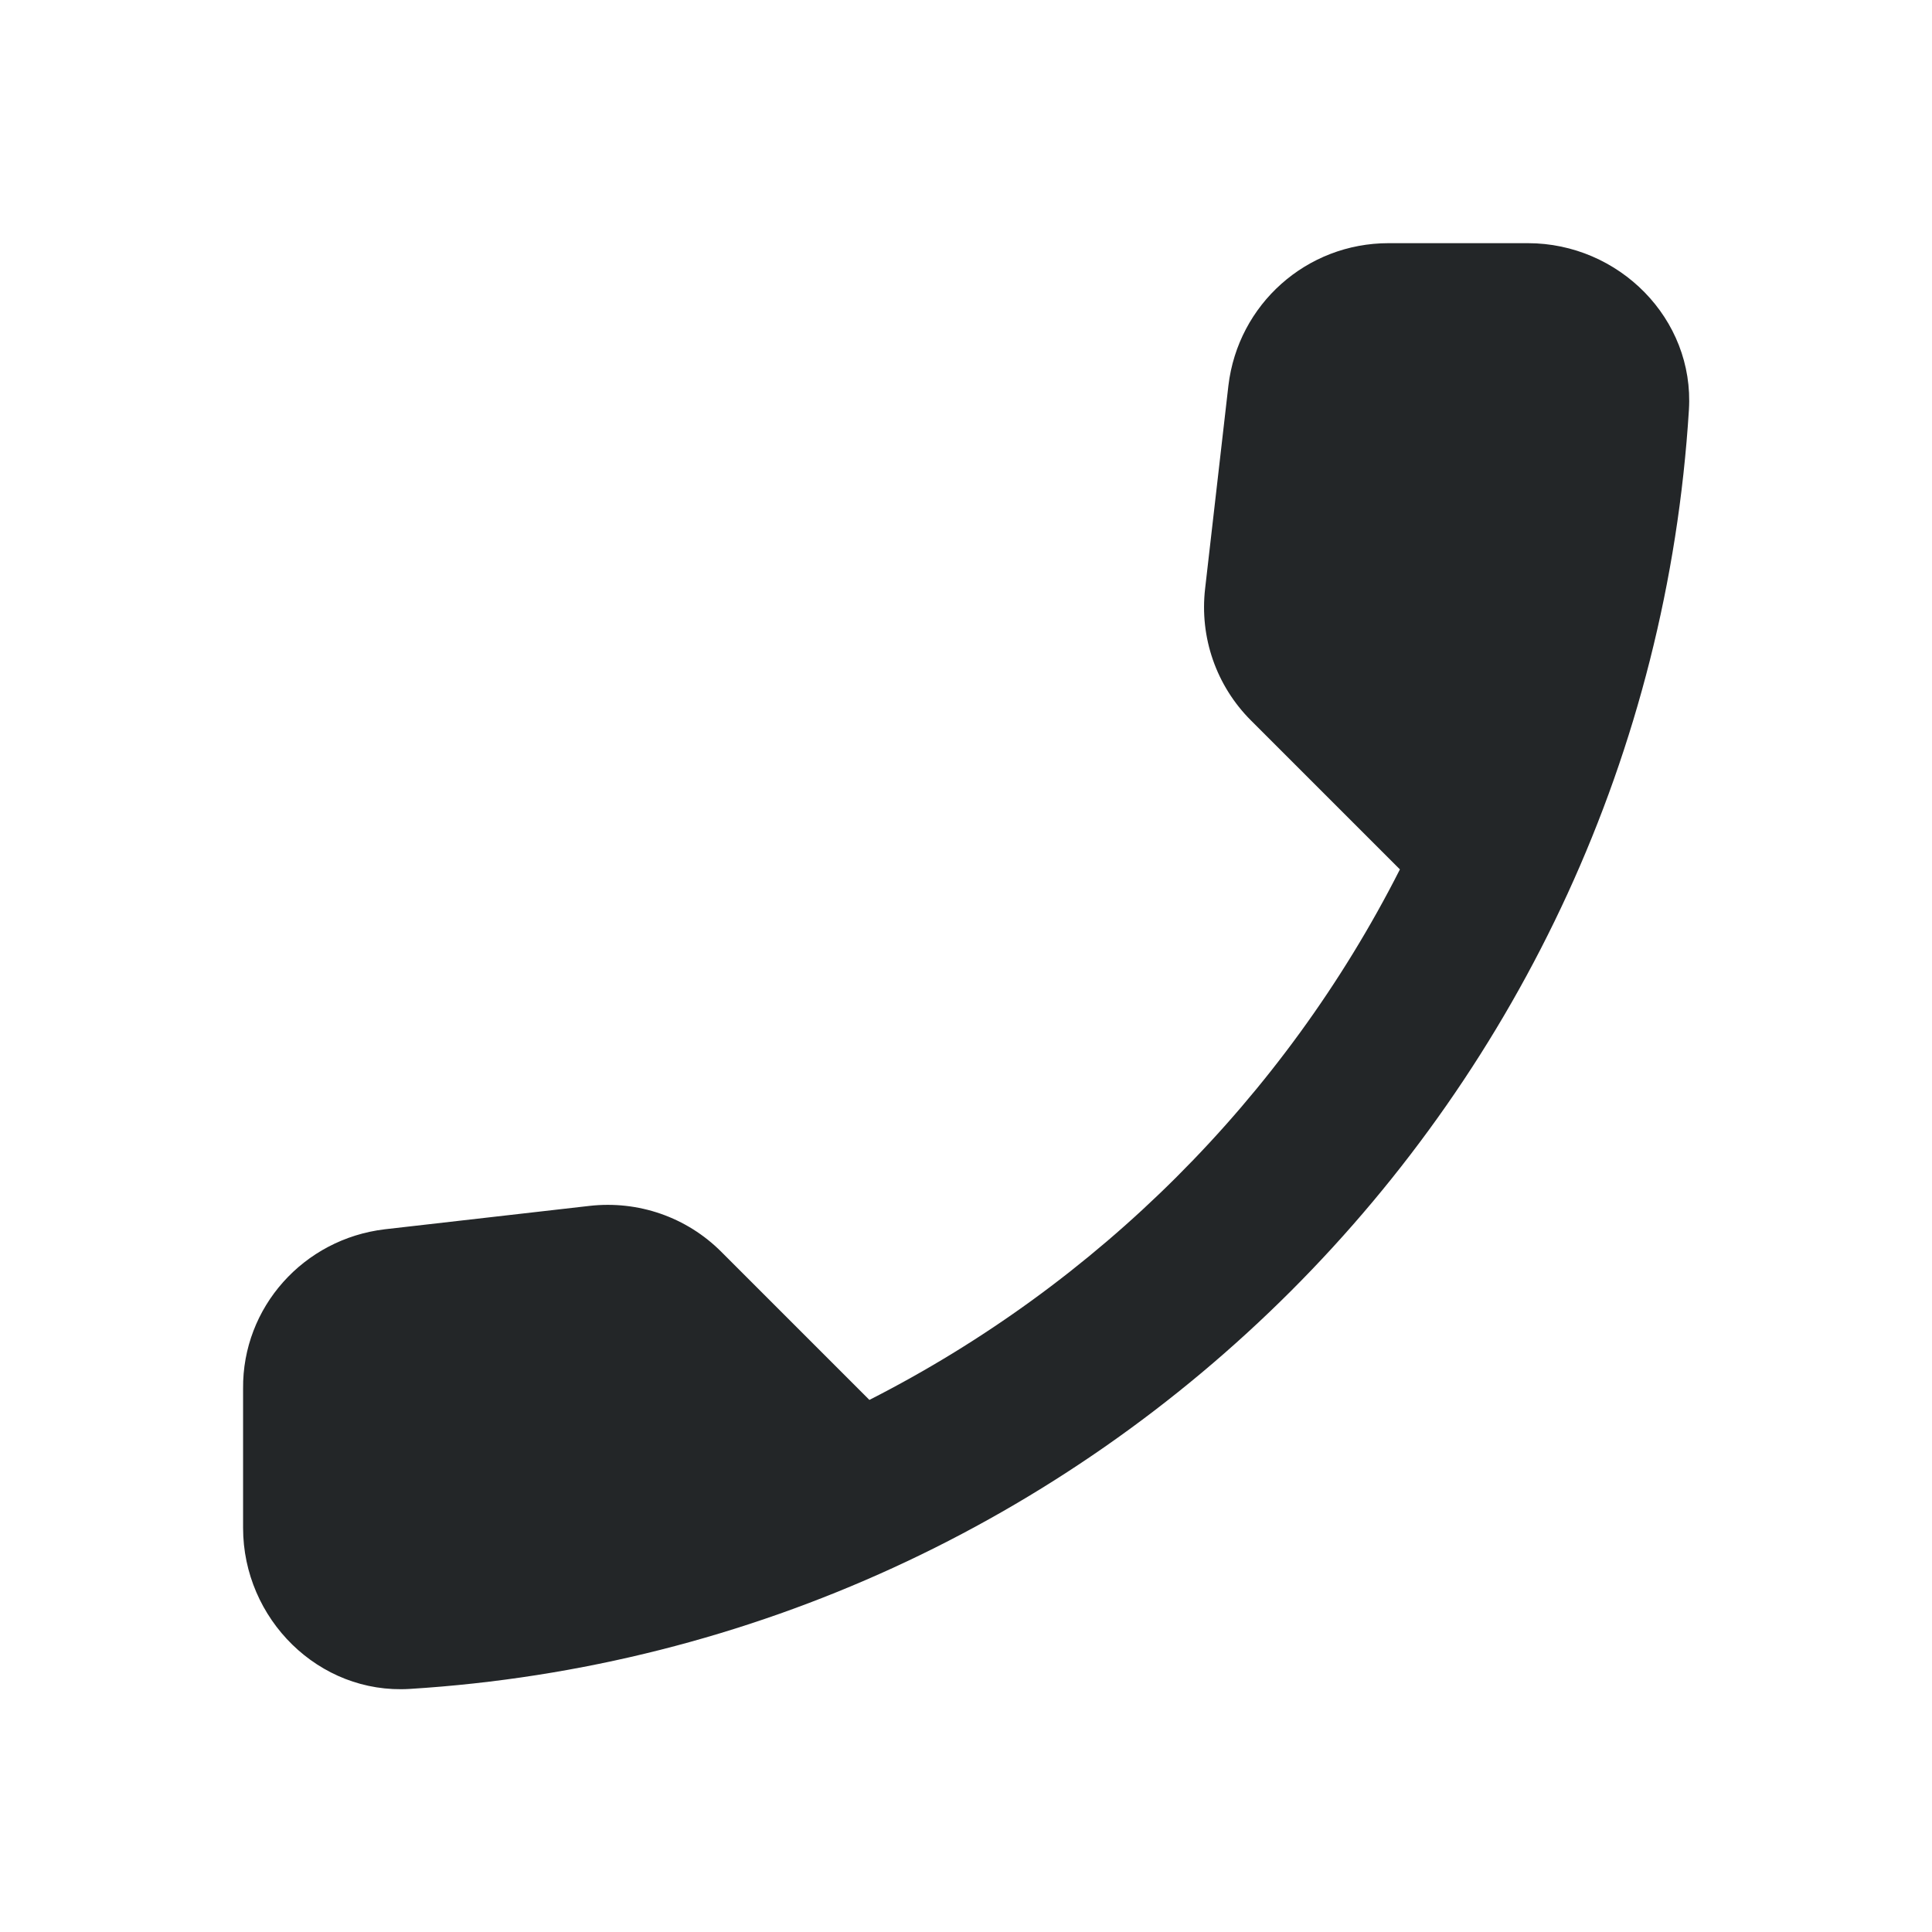 <svg width="22" height="22" viewBox="0 0 22 22" fill="none" xmlns="http://www.w3.org/2000/svg">
<path d="M4.382 13.998L6.71 13.732C7.269 13.668 7.819 13.86 8.213 14.254L9.9 15.941C12.494 14.621 14.621 12.504 15.941 9.9L14.245 8.204C13.851 7.81 13.658 7.26 13.723 6.701L13.988 4.391C14.098 3.465 14.877 2.769 15.812 2.769H17.398C18.434 2.769 19.296 3.63 19.232 4.666C18.746 12.494 12.485 18.746 4.666 19.232C3.63 19.296 2.768 18.434 2.768 17.399V15.813C2.759 14.887 3.456 14.108 4.382 13.998Z" fill="#232628"/>
</svg>
